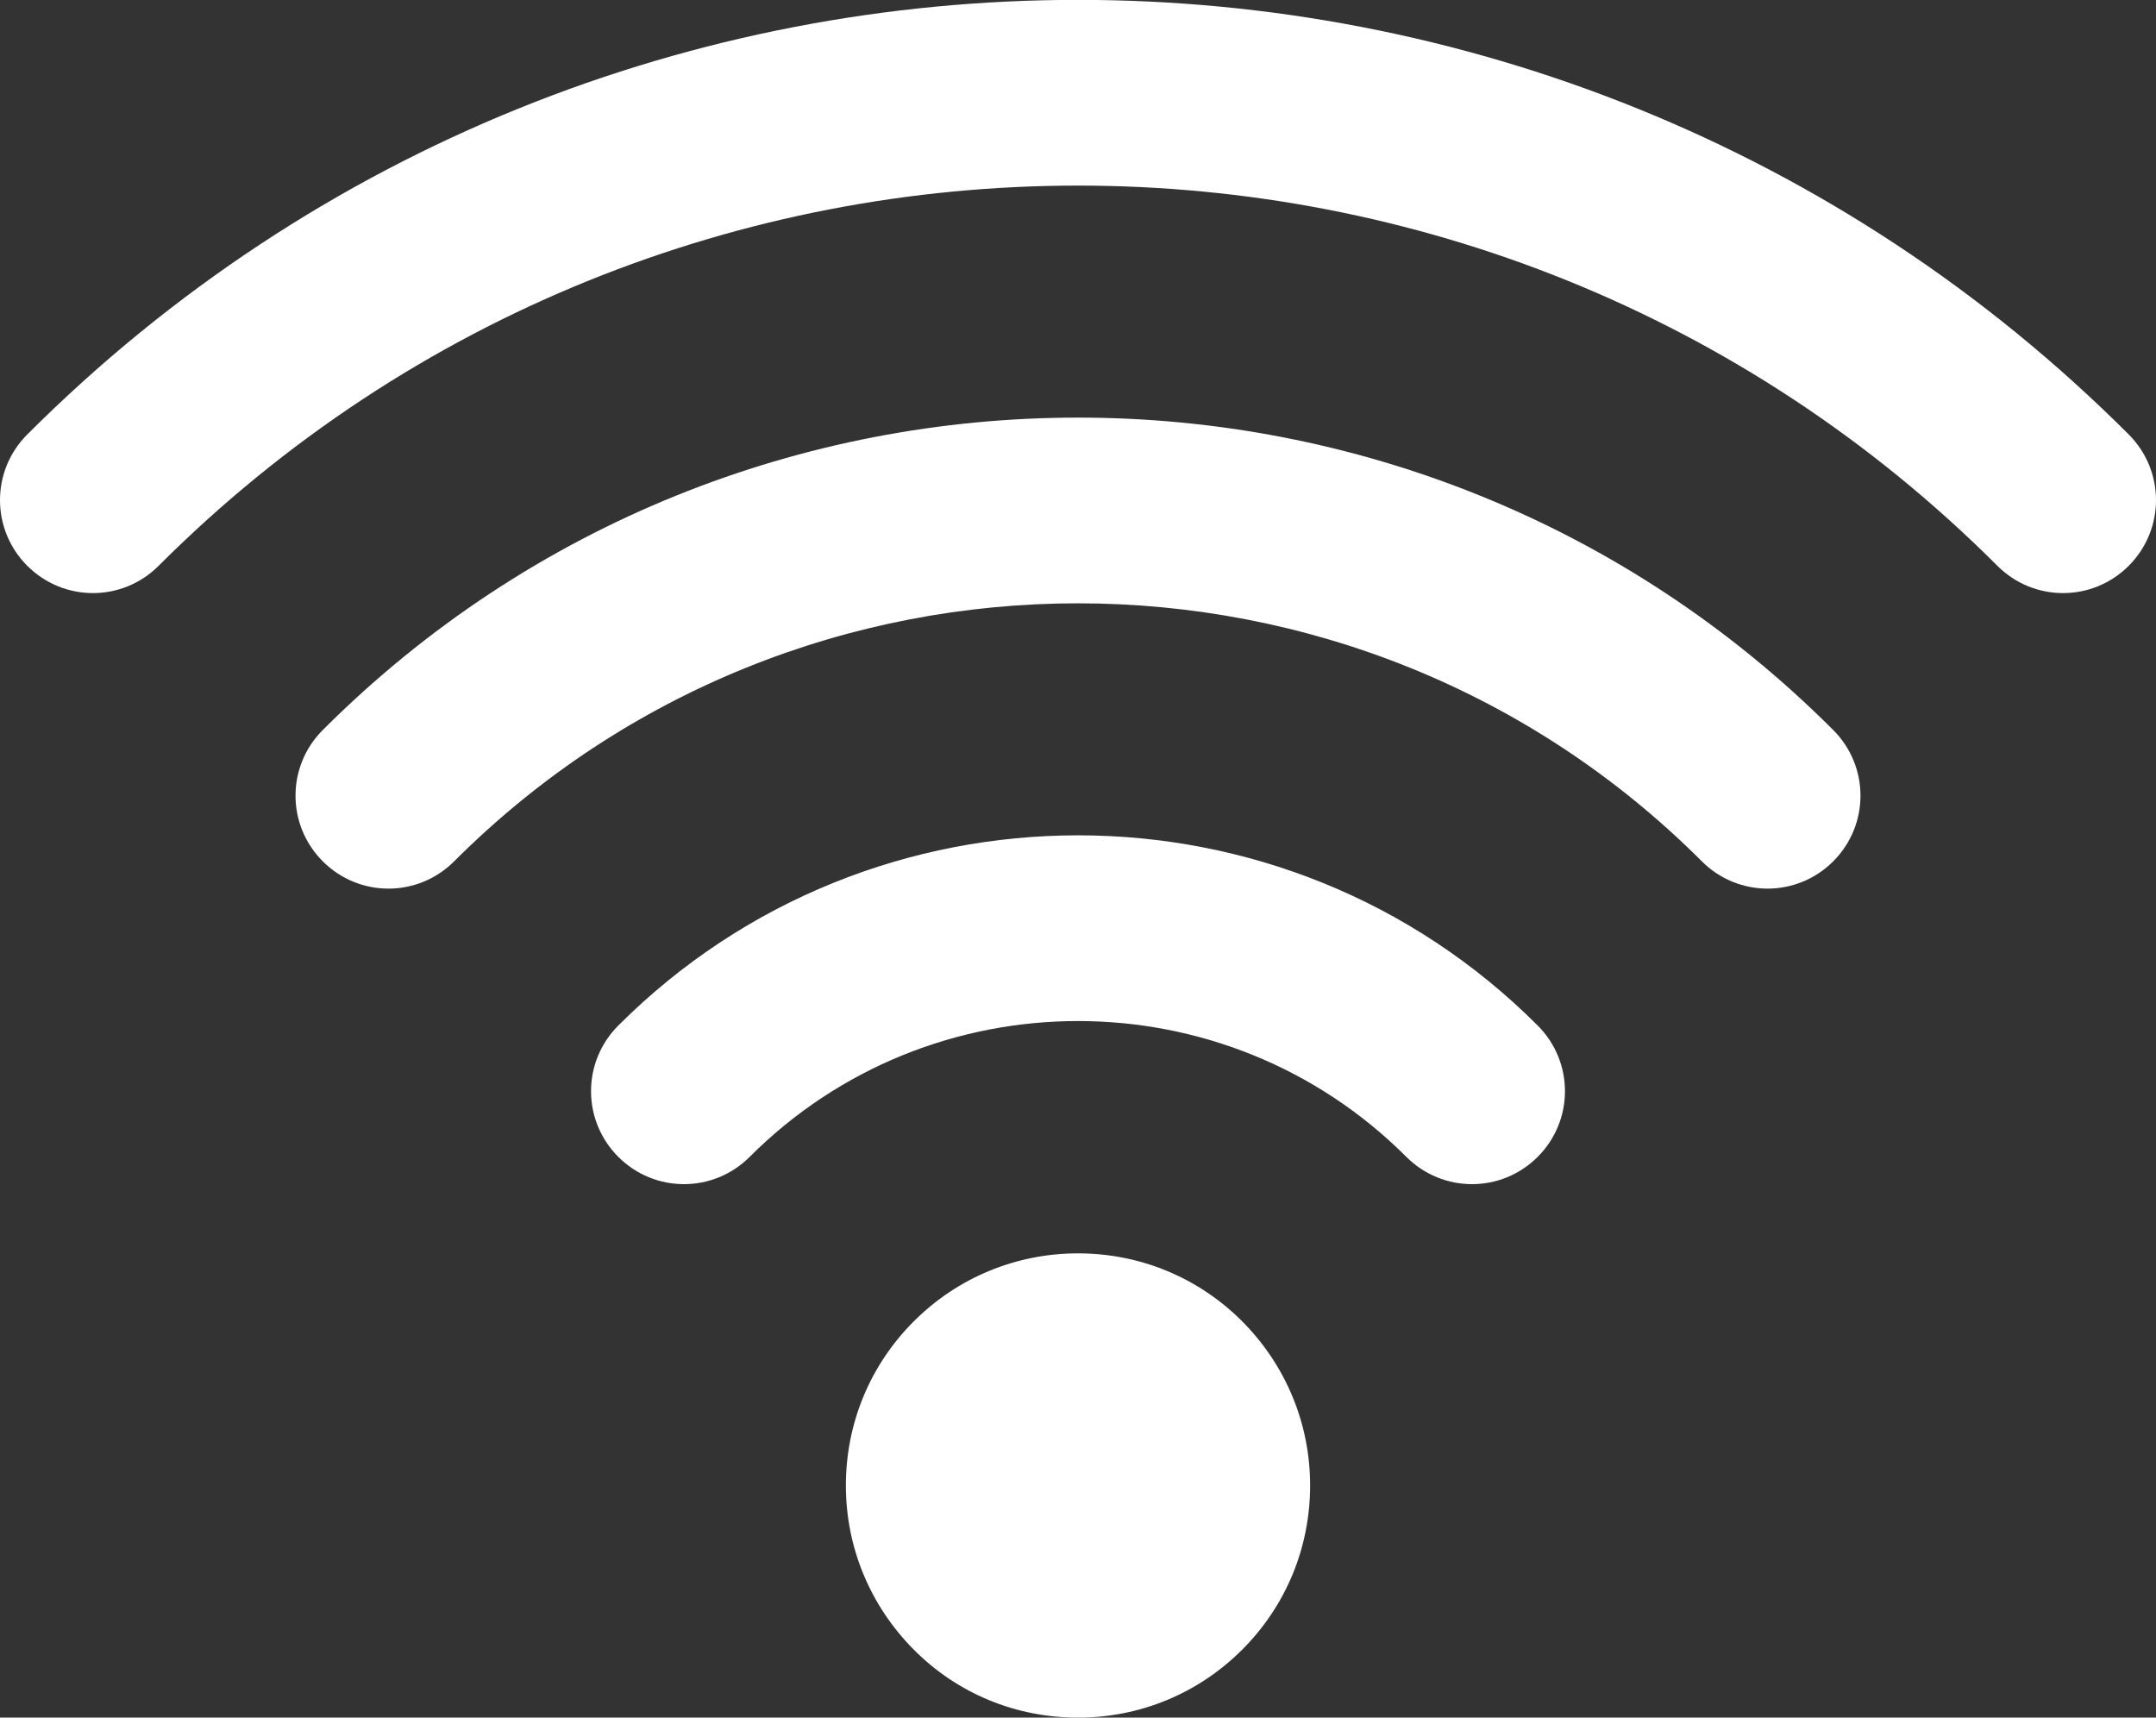 <?xml version="1.0" encoding="UTF-8"?>
<svg id="_レイヤー_2" data-name="レイヤー 2" xmlns="http://www.w3.org/2000/svg" viewBox="0 0 85.36 68">
  <rect x="0" y="0" width="85.36" height="68" fill="#333333" stroke="none"/>
  <defs>
    <style>
      .cls-1 {
        fill: #fff;
      }
    </style>
  </defs>
  <g id="Design">
    <g>
      <path class="cls-1" d="m81.68,23.48c-.94,0-1.88-.36-2.6-1.08C59.01,2.33,26.35,2.33,6.28,22.4c-1.44,1.44-3.76,1.44-5.2,0-1.44-1.44-1.44-3.76,0-5.2,22.94-22.94,60.26-22.94,83.2,0,1.44,1.44,1.44,3.76,0,5.2-.72.72-1.66,1.08-2.6,1.08Z"/>
      <path class="cls-1" d="m69.98,35.18c-.94,0-1.88-.36-2.6-1.08-13.62-13.62-35.78-13.62-49.4,0-1.44,1.44-3.76,1.44-5.2,0-1.44-1.44-1.44-3.76,0-5.2,16.49-16.49,43.32-16.49,59.8,0,1.44,1.44,1.44,3.76,0,5.2-.72.72-1.66,1.08-2.6,1.08Z"/>
      <path class="cls-1" d="m58.28,46.88c-.94,0-1.88-.36-2.6-1.08-7.17-7.17-18.83-7.17-26,0-1.44,1.44-3.76,1.44-5.2,0-1.44-1.44-1.44-3.76,0-5.2,10.04-10.04,26.37-10.04,36.4,0,1.44,1.44,1.44,3.76,0,5.2-.72.72-1.66,1.08-2.6,1.08Z"/>
      <path class="cls-1" d="m49.18,52.31c-1.74-1.74-4.05-2.69-6.5-2.69s-4.77.96-6.5,2.69c-1.74,1.74-2.69,4.05-2.69,6.5s.96,4.76,2.69,6.5c1.73,1.74,4.04,2.69,6.5,2.69s4.77-.96,6.5-2.69c1.74-1.74,2.69-4.05,2.69-6.5s-.96-4.76-2.69-6.5Z"/>
    </g>
  </g>
</svg>